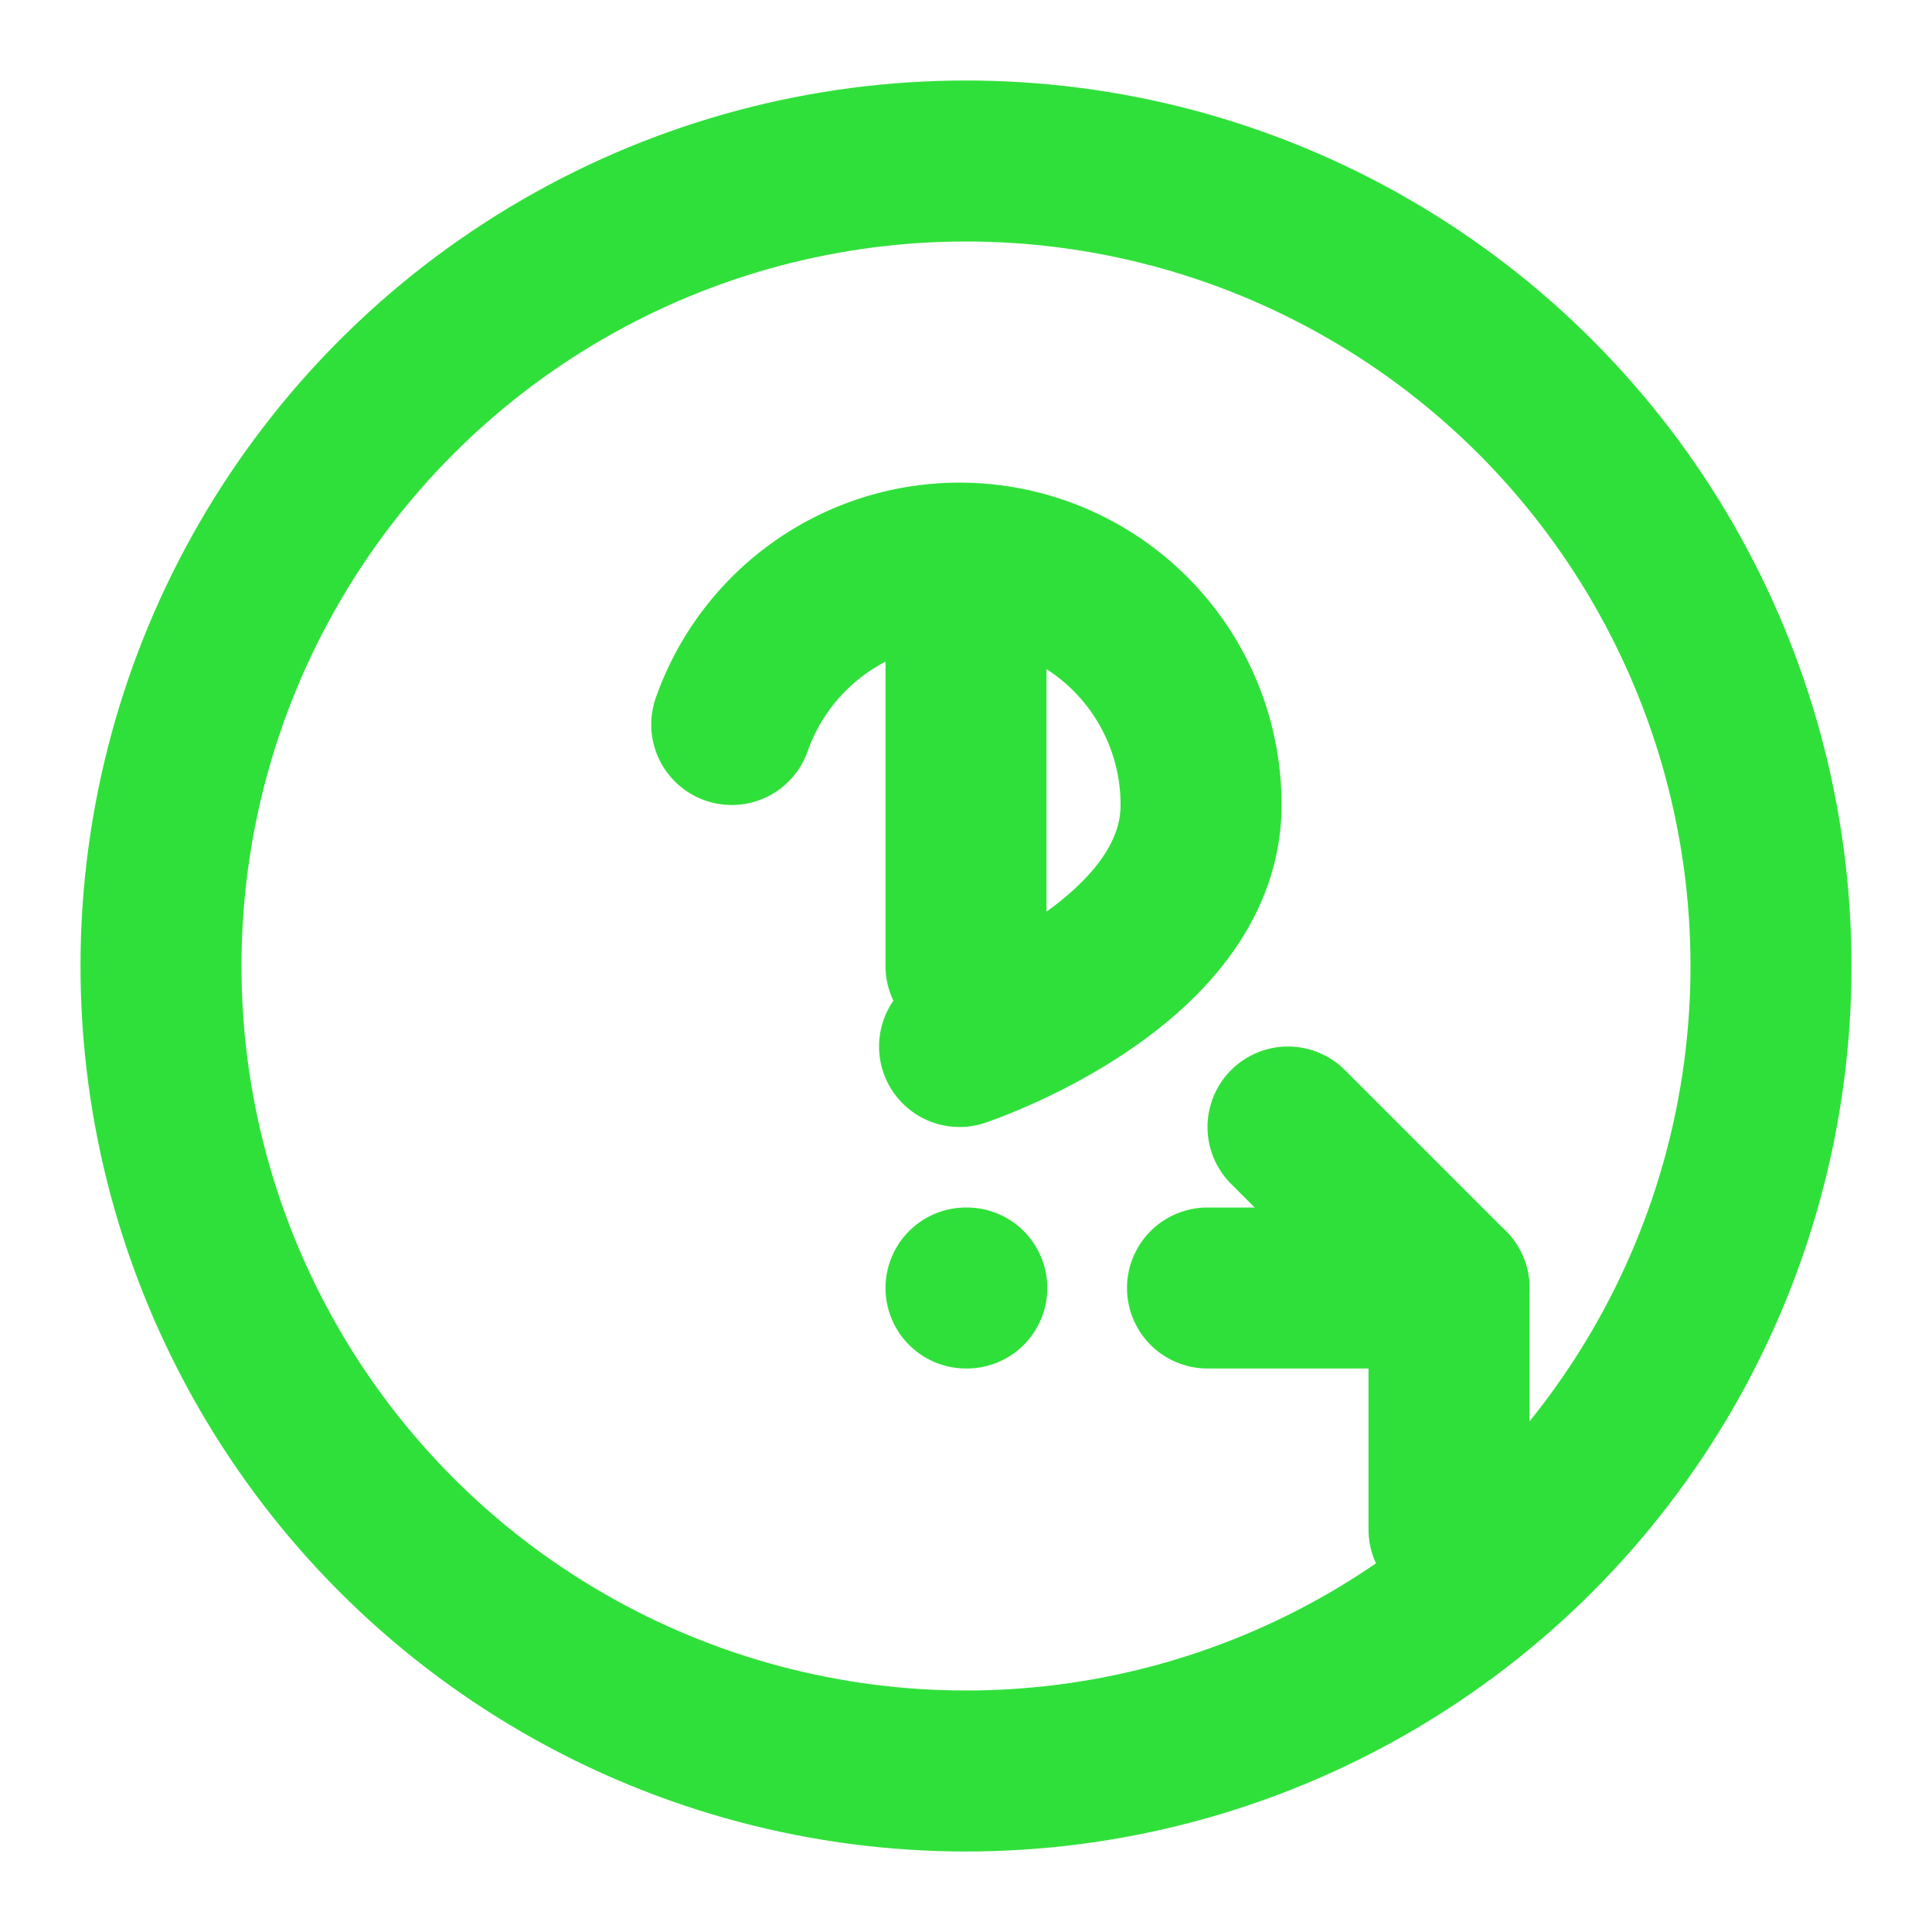 <svg xmlns="http://www.w3.org/2000/svg" width="48" height="48" viewBox="0 0 24 24" fill="none" stroke="#30e03a" stroke-width="2" stroke-linecap="round" stroke-linejoin="round">
  <circle cx="12" cy="12" r="10"></circle>
  <line x1="12" y1="8" x2="12" y2="12"></line>
  <line x1="12" y1="16" x2="12.01" y2="16"></line>
  <path d="M9.09 9a3 3 0 0 1 5.83 1c0 2-3 3-3 3"></path>
  <path d="M18 16l-2-2"></path>
  <path d="M15 16h3v3"></path>
</svg> 
